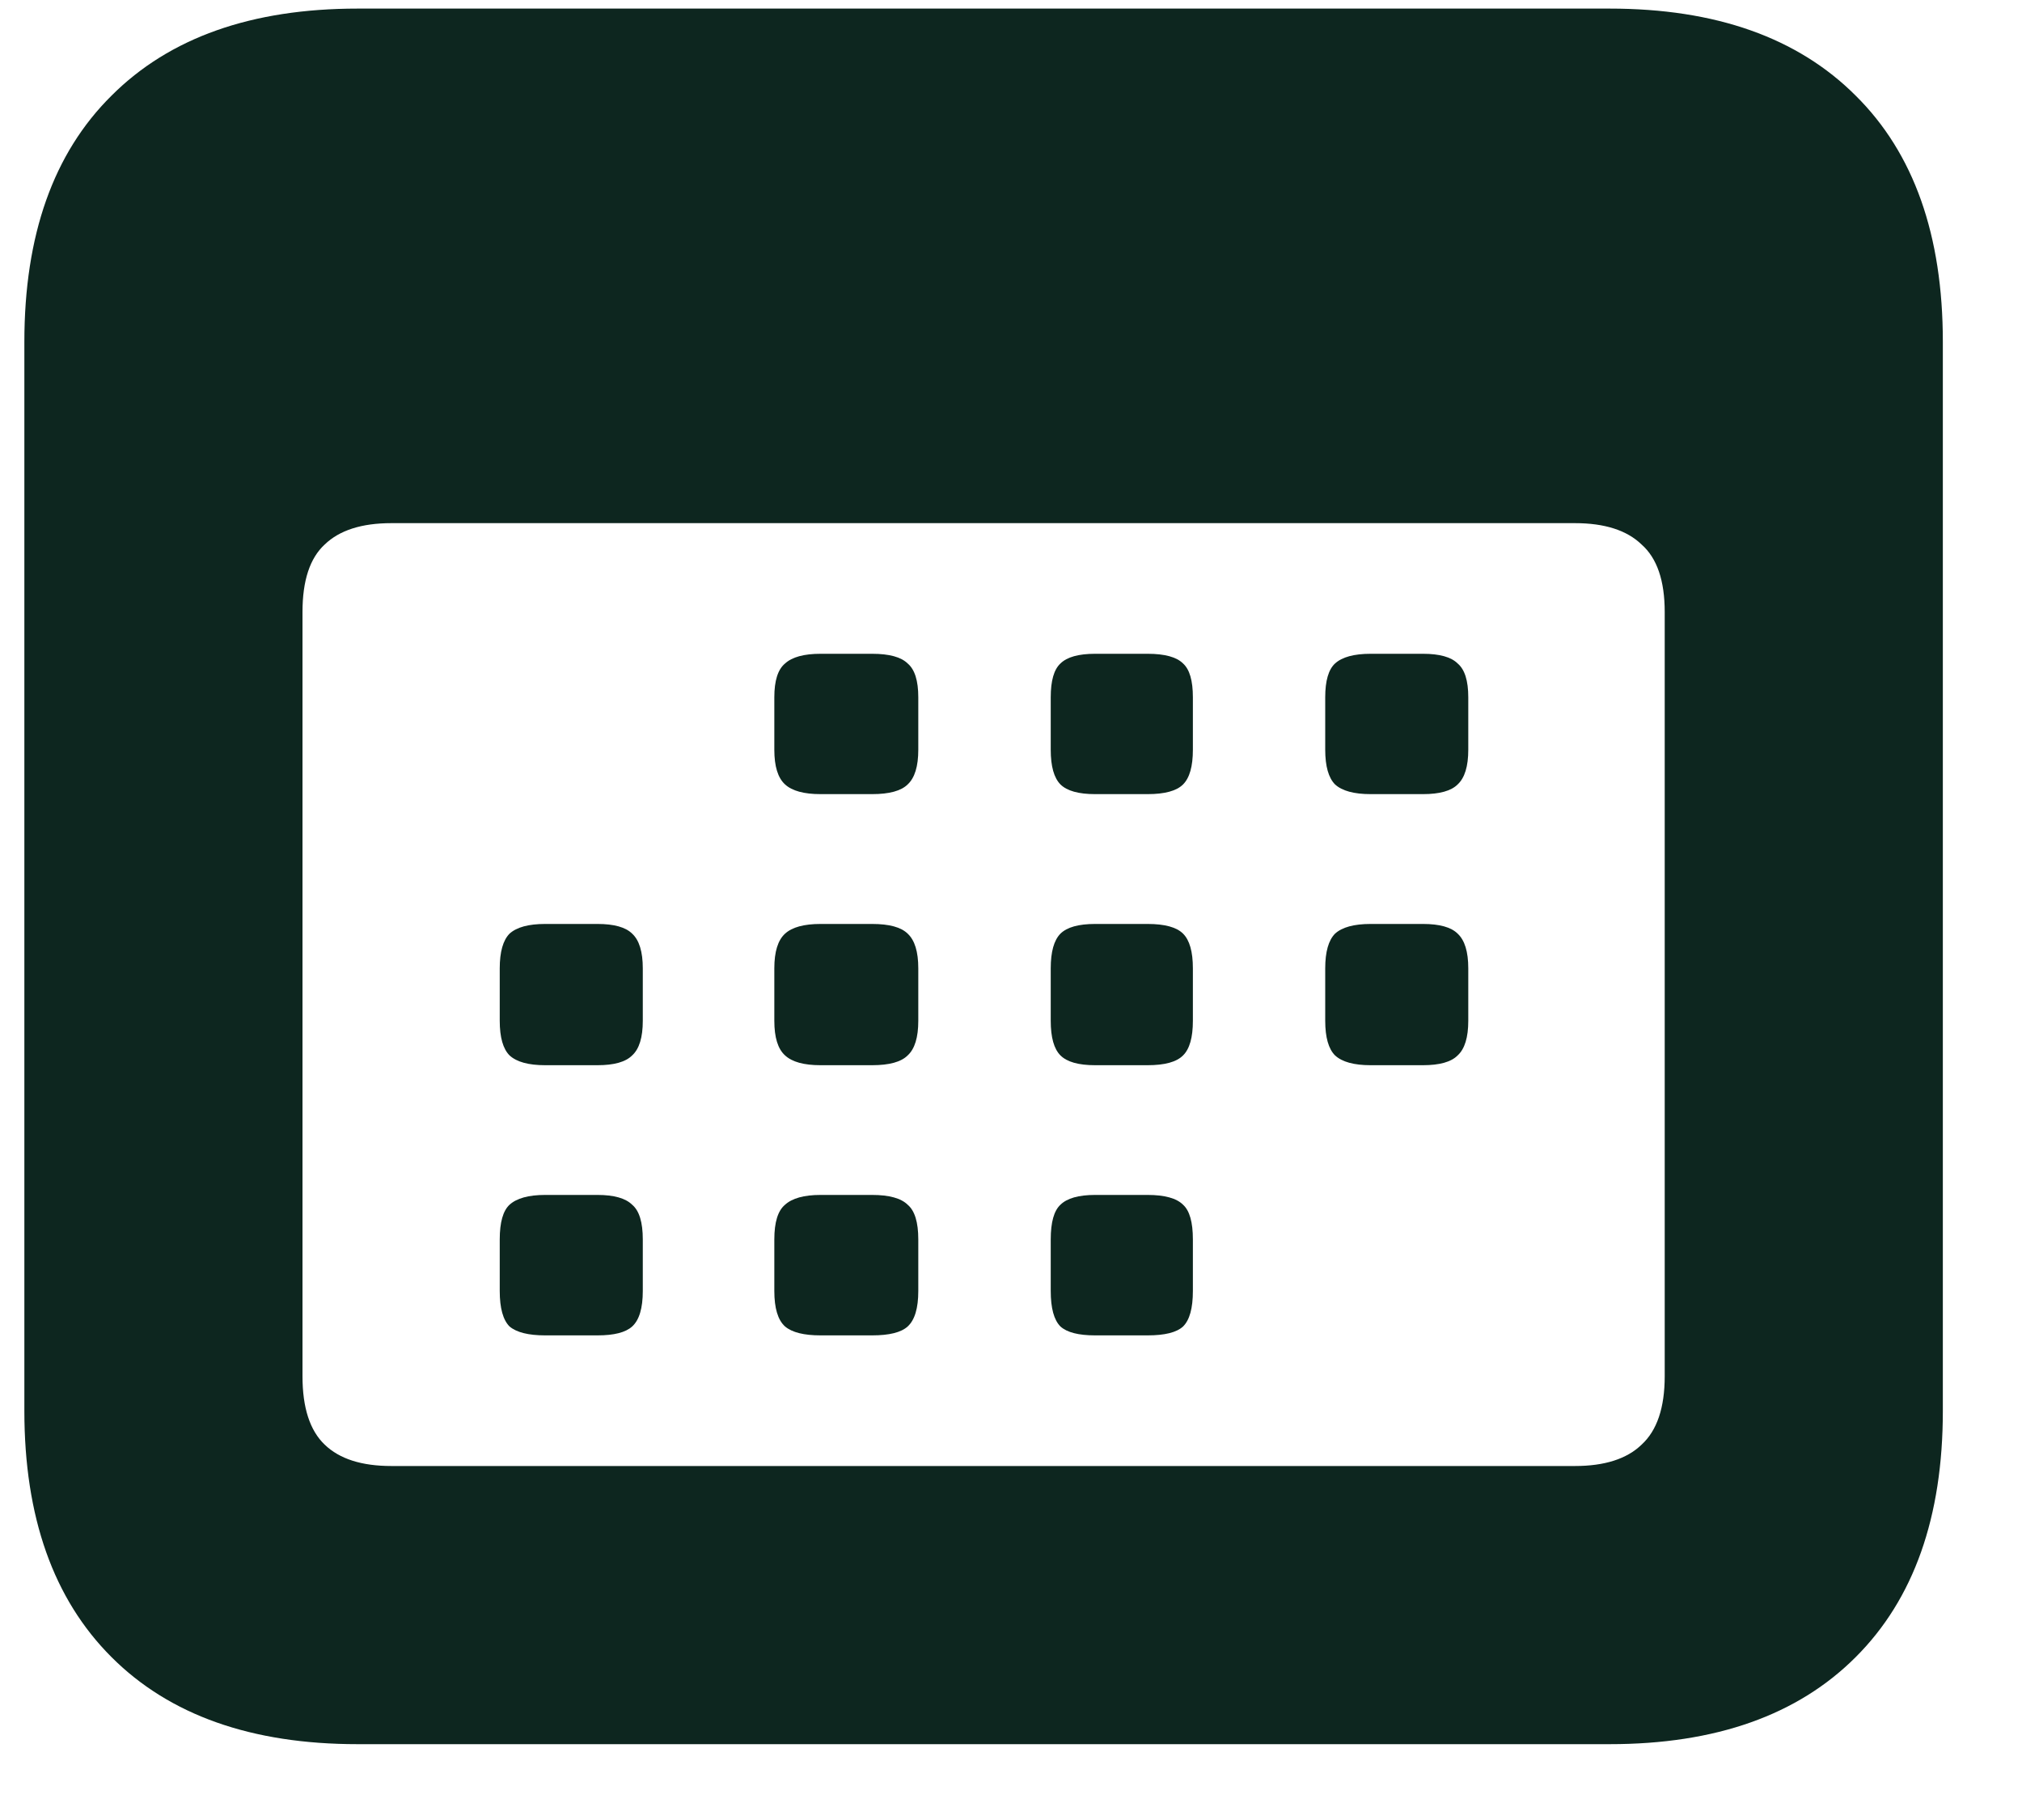 <svg width="20" height="18" viewBox="0 0 20 18" fill="none" xmlns="http://www.w3.org/2000/svg">
<path d="M3.537 17.25C2.488 17.25 1.677 16.963 1.103 16.389C0.528 15.815 0.241 15.003 0.241 13.954V3.381C0.241 2.326 0.528 1.515 1.103 0.946C1.677 0.372 2.488 0.085 3.537 0.085H15.921C16.97 0.085 17.781 0.372 18.355 0.946C18.93 1.515 19.217 2.326 19.217 3.381V13.954C19.217 15.003 18.93 15.815 18.355 16.389C17.781 16.963 16.97 17.25 15.921 17.25H3.537ZM3.871 14.499H15.578C15.871 14.499 16.091 14.429 16.237 14.288C16.39 14.148 16.466 13.922 16.466 13.611V6.053C16.466 5.742 16.39 5.52 16.237 5.385C16.091 5.244 15.871 5.174 15.578 5.174H3.871C3.578 5.174 3.358 5.244 3.212 5.385C3.065 5.52 2.992 5.742 2.992 6.053V13.611C2.992 13.922 3.065 14.148 3.212 14.288C3.358 14.429 3.578 14.499 3.871 14.499ZM8.116 7.854C7.952 7.854 7.835 7.822 7.765 7.758C7.694 7.693 7.659 7.579 7.659 7.415V6.896C7.659 6.732 7.694 6.621 7.765 6.562C7.835 6.498 7.952 6.466 8.116 6.466H8.626C8.796 6.466 8.913 6.498 8.978 6.562C9.048 6.621 9.083 6.732 9.083 6.896V7.415C9.083 7.579 9.048 7.693 8.978 7.758C8.913 7.822 8.796 7.854 8.626 7.854H8.116ZM10.832 7.854C10.668 7.854 10.554 7.822 10.489 7.758C10.425 7.693 10.393 7.579 10.393 7.415V6.896C10.393 6.732 10.425 6.621 10.489 6.562C10.554 6.498 10.668 6.466 10.832 6.466H11.351C11.521 6.466 11.638 6.498 11.702 6.562C11.767 6.621 11.799 6.732 11.799 6.896V7.415C11.799 7.579 11.767 7.693 11.702 7.758C11.638 7.822 11.521 7.854 11.351 7.854H10.832ZM13.557 7.854C13.393 7.854 13.275 7.822 13.205 7.758C13.141 7.693 13.108 7.579 13.108 7.415V6.896C13.108 6.732 13.141 6.621 13.205 6.562C13.275 6.498 13.393 6.466 13.557 6.466H14.075C14.239 6.466 14.354 6.498 14.418 6.562C14.488 6.621 14.523 6.732 14.523 6.896V7.415C14.523 7.579 14.488 7.693 14.418 7.758C14.354 7.822 14.239 7.854 14.075 7.854H13.557ZM5.392 10.535C5.228 10.535 5.11 10.503 5.04 10.438C4.976 10.374 4.943 10.26 4.943 10.096V9.577C4.943 9.413 4.976 9.299 5.04 9.234C5.11 9.17 5.228 9.138 5.392 9.138H5.91C6.074 9.138 6.188 9.17 6.253 9.234C6.323 9.299 6.358 9.413 6.358 9.577V10.096C6.358 10.26 6.323 10.374 6.253 10.438C6.188 10.503 6.074 10.535 5.91 10.535H5.392ZM8.116 10.535C7.952 10.535 7.835 10.503 7.765 10.438C7.694 10.374 7.659 10.26 7.659 10.096V9.577C7.659 9.413 7.694 9.299 7.765 9.234C7.835 9.17 7.952 9.138 8.116 9.138H8.626C8.796 9.138 8.913 9.17 8.978 9.234C9.048 9.299 9.083 9.413 9.083 9.577V10.096C9.083 10.26 9.048 10.374 8.978 10.438C8.913 10.503 8.796 10.535 8.626 10.535H8.116ZM10.832 10.535C10.668 10.535 10.554 10.503 10.489 10.438C10.425 10.374 10.393 10.26 10.393 10.096V9.577C10.393 9.413 10.425 9.299 10.489 9.234C10.554 9.17 10.668 9.138 10.832 9.138H11.351C11.521 9.138 11.638 9.17 11.702 9.234C11.767 9.299 11.799 9.413 11.799 9.577V10.096C11.799 10.26 11.767 10.374 11.702 10.438C11.638 10.503 11.521 10.535 11.351 10.535H10.832ZM13.557 10.535C13.393 10.535 13.275 10.503 13.205 10.438C13.141 10.374 13.108 10.26 13.108 10.096V9.577C13.108 9.413 13.141 9.299 13.205 9.234C13.275 9.17 13.393 9.138 13.557 9.138H14.075C14.239 9.138 14.354 9.17 14.418 9.234C14.488 9.299 14.523 9.413 14.523 9.577V10.096C14.523 10.26 14.488 10.374 14.418 10.438C14.354 10.503 14.239 10.535 14.075 10.535H13.557ZM5.392 13.207C5.228 13.207 5.11 13.178 5.04 13.119C4.976 13.055 4.943 12.938 4.943 12.768V12.258C4.943 12.088 4.976 11.974 5.04 11.915C5.11 11.851 5.228 11.818 5.392 11.818H5.91C6.074 11.818 6.188 11.851 6.253 11.915C6.323 11.974 6.358 12.088 6.358 12.258V12.768C6.358 12.938 6.323 13.055 6.253 13.119C6.188 13.178 6.074 13.207 5.91 13.207H5.392ZM8.116 13.207C7.952 13.207 7.835 13.178 7.765 13.119C7.694 13.055 7.659 12.938 7.659 12.768V12.258C7.659 12.088 7.694 11.974 7.765 11.915C7.835 11.851 7.952 11.818 8.116 11.818H8.626C8.796 11.818 8.913 11.851 8.978 11.915C9.048 11.974 9.083 12.088 9.083 12.258V12.768C9.083 12.938 9.048 13.055 8.978 13.119C8.913 13.178 8.796 13.207 8.626 13.207H8.116ZM10.832 13.207C10.668 13.207 10.554 13.178 10.489 13.119C10.425 13.055 10.393 12.938 10.393 12.768V12.258C10.393 12.088 10.425 11.974 10.489 11.915C10.554 11.851 10.668 11.818 10.832 11.818H11.351C11.521 11.818 11.638 11.851 11.702 11.915C11.767 11.974 11.799 12.088 11.799 12.258V12.768C11.799 12.938 11.767 13.055 11.702 13.119C11.638 13.178 11.521 13.207 11.351 13.207H10.832Z" fill="#0D261F"/>
</svg>
